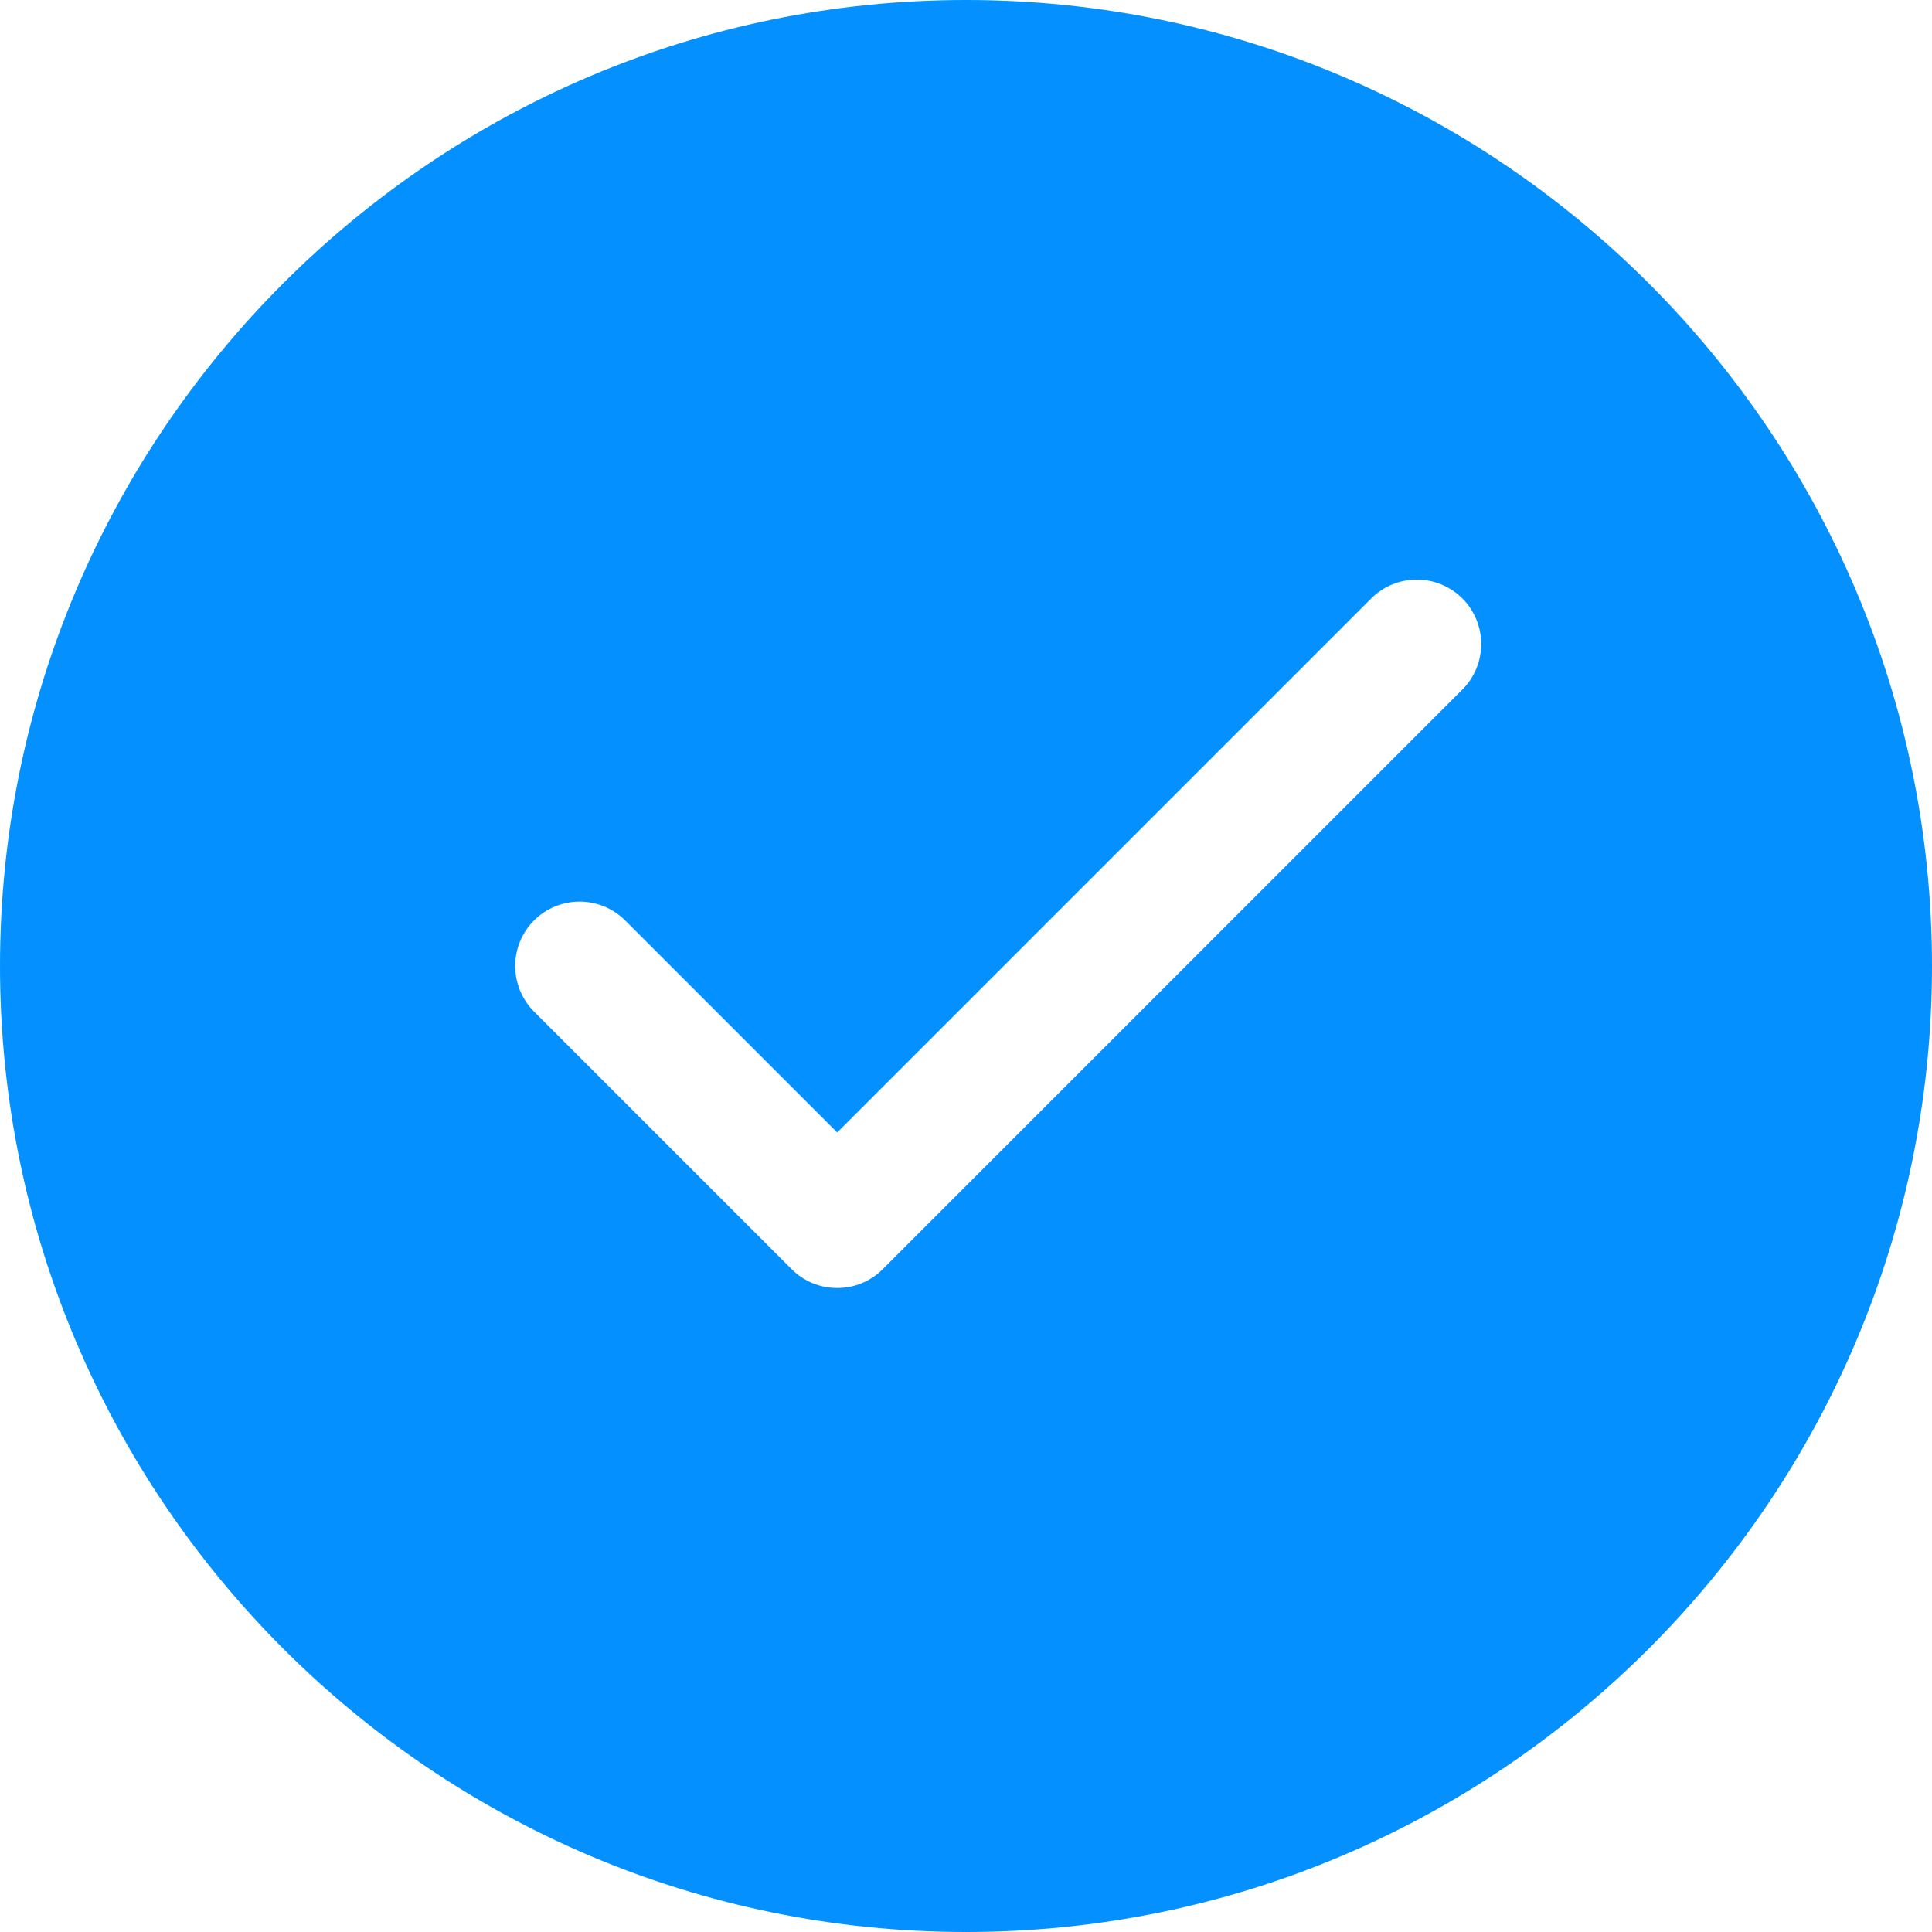 <svg xmlns="http://www.w3.org/2000/svg" width="12" height="12" viewBox="0 0 12 12" fill="none"><path d="M6 0C2.692 0 0 2.692 0 6C0 9.308 2.692 12 6 12C9.308 12 12 9.308 12 6C12 2.692 9.308 0 6 0ZM9.083 4.283L5.483 7.883C5.446 7.92 5.402 7.95 5.353 7.97C5.305 7.99 5.253 8 5.2 8C5.147 8 5.095 7.99 5.047 7.97C4.998 7.95 4.954 7.92 4.917 7.883L3.317 6.283C3.242 6.208 3.2 6.106 3.2 6C3.2 5.894 3.242 5.792 3.317 5.717C3.392 5.642 3.494 5.6 3.6 5.6C3.706 5.6 3.808 5.642 3.883 5.717L5.2 7.034L8.517 3.717C8.592 3.642 8.694 3.6 8.8 3.6C8.906 3.6 9.008 3.642 9.083 3.717C9.158 3.792 9.2 3.894 9.2 4C9.2 4.106 9.158 4.208 9.083 4.283Z" fill="#0491FF"></path></svg>